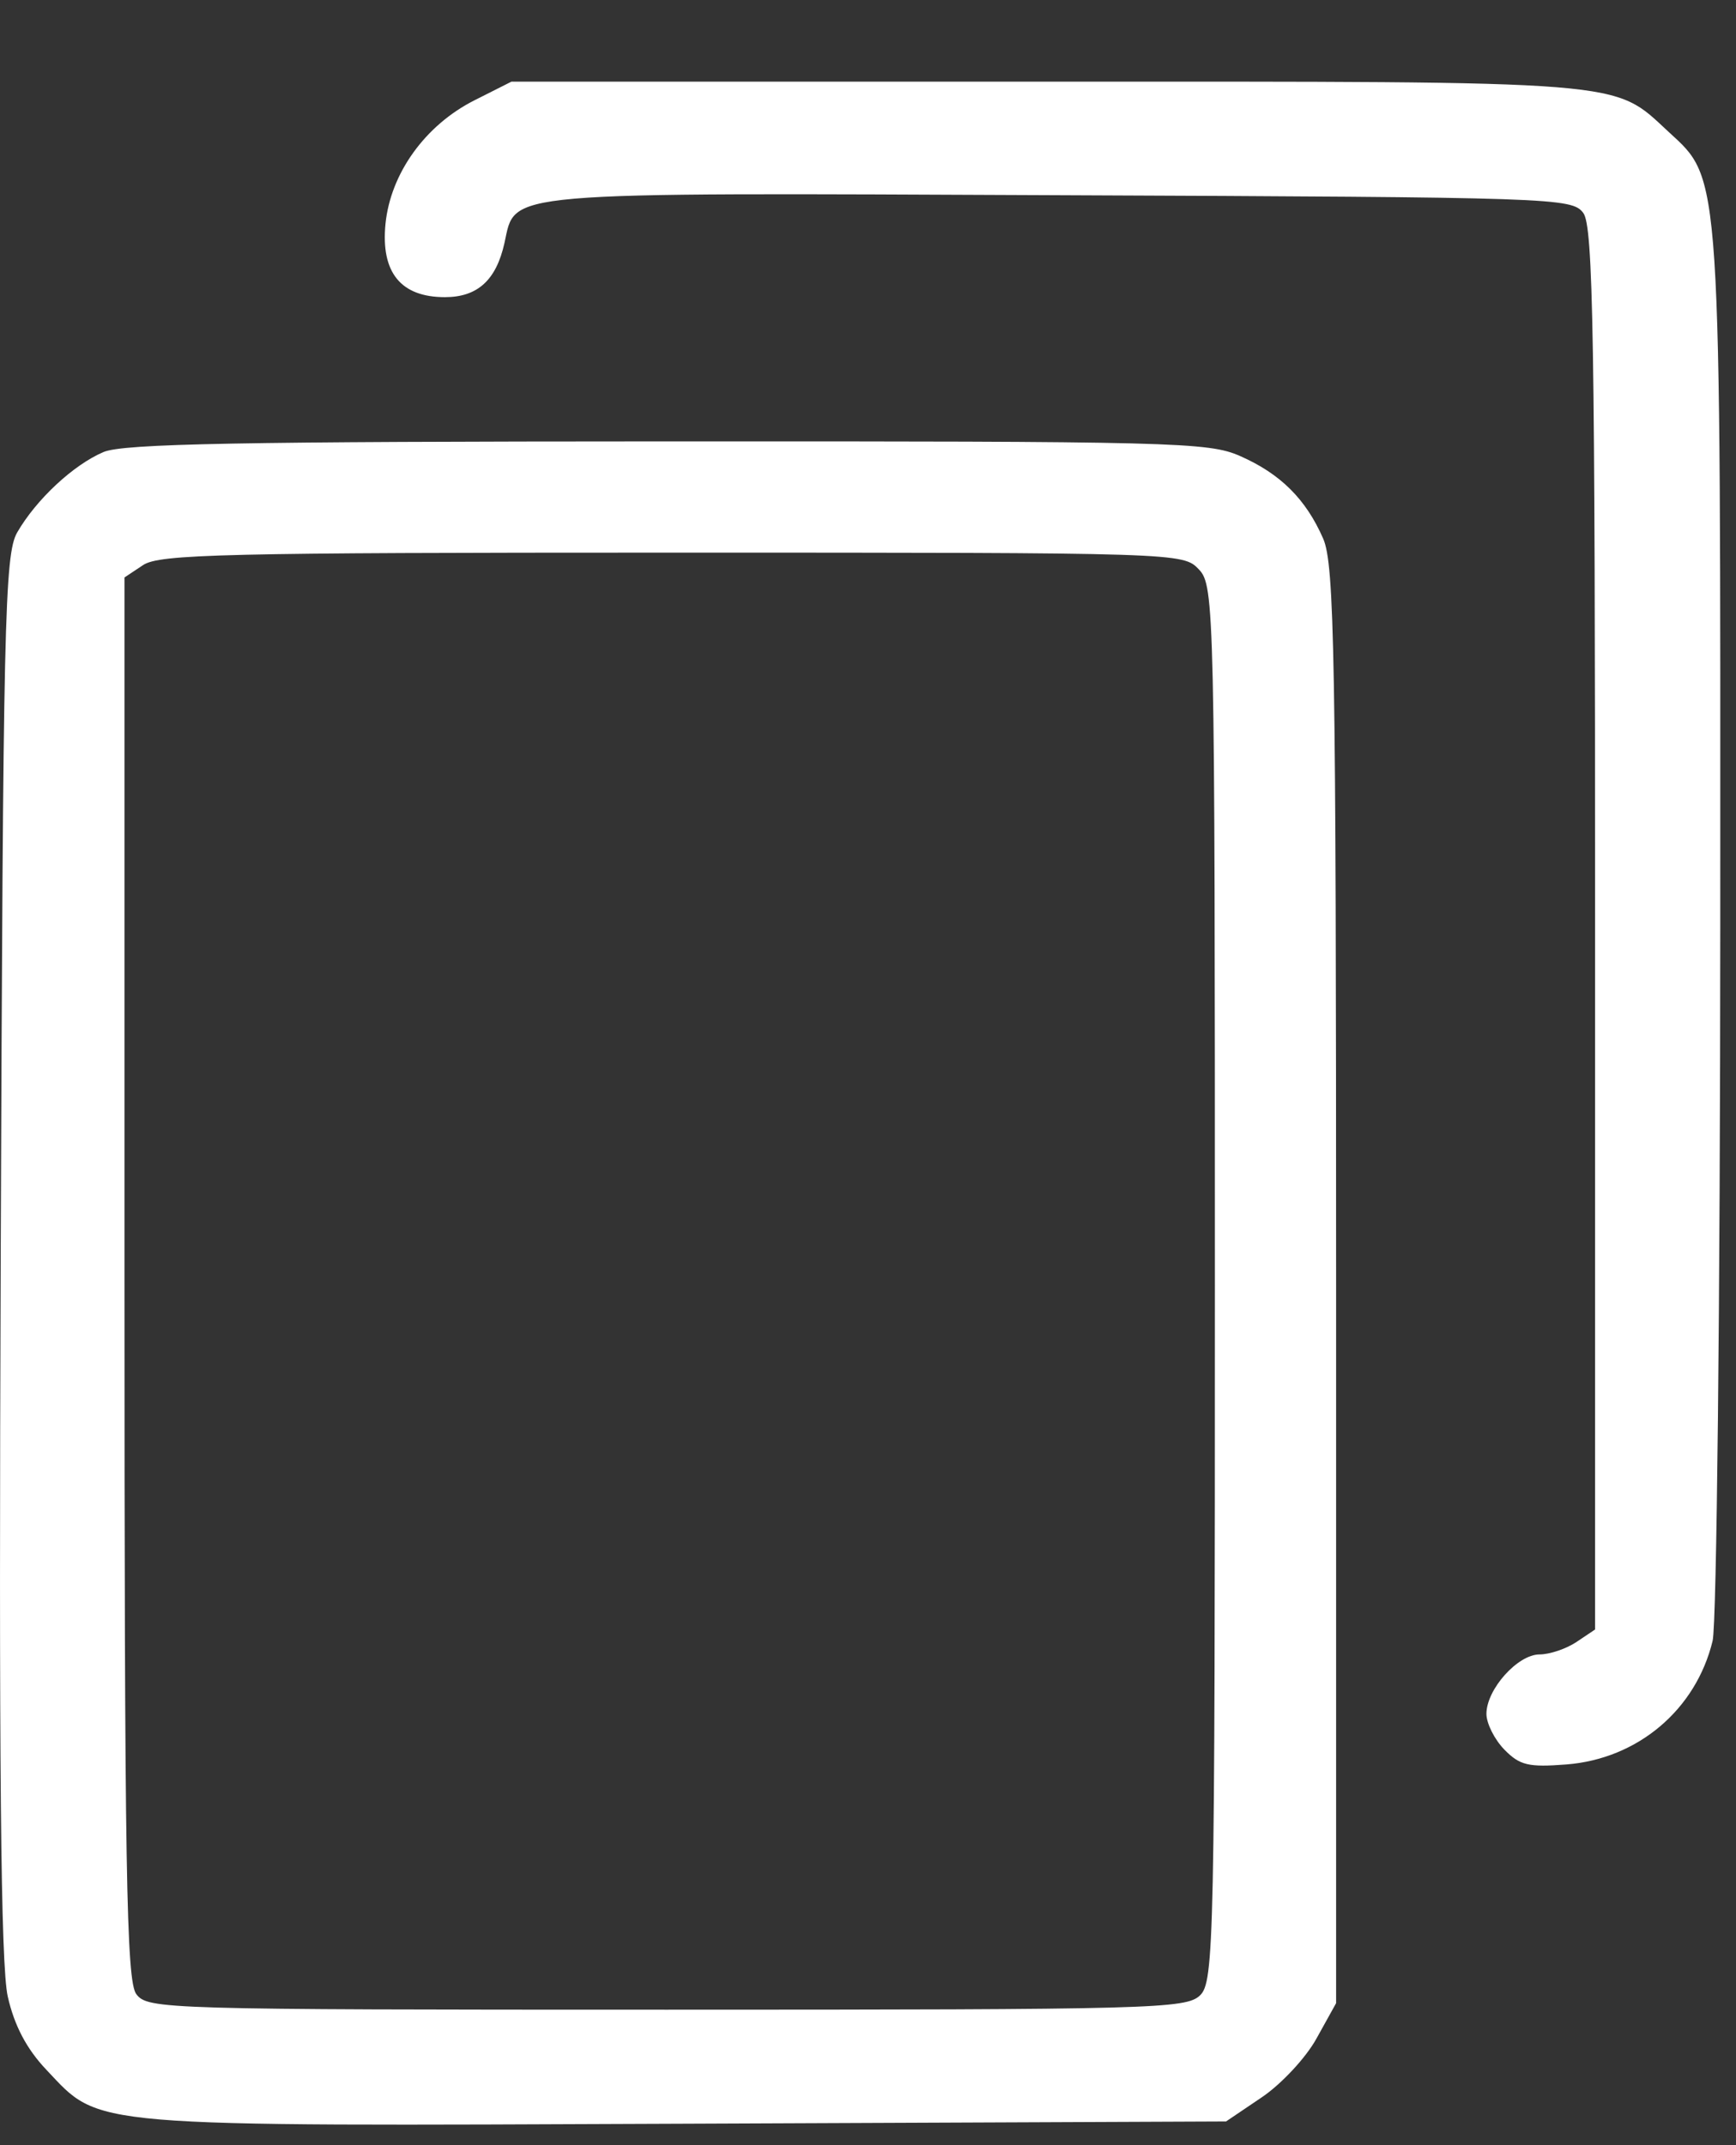 <?xml version="1.0" encoding="UTF-8"?> <svg xmlns="http://www.w3.org/2000/svg" width="17" height="21" viewBox="0 0 17 21" fill="none"><rect x="0" y="0" width="17" height="21" fill="#333333" stroke="none"/><g clip-path="url(#clip0_465_2655)"><path fill-rule="evenodd" clip-rule="evenodd" d="M4.648 0.981C4.165 1.224 3.825 1.696 3.775 2.191C3.728 2.667 3.924 2.909 4.357 2.909C4.676 2.909 4.859 2.743 4.94 2.379C5.053 1.869 4.845 1.887 10.379 1.911C15.229 1.931 15.392 1.937 15.504 2.084C15.602 2.212 15.62 3.295 15.62 9.094V15.952L15.438 16.074C15.338 16.141 15.175 16.196 15.076 16.196C14.862 16.196 14.556 16.538 14.556 16.778C14.556 16.871 14.635 17.029 14.732 17.128C14.883 17.282 14.967 17.302 15.34 17.273C16.039 17.218 16.608 16.737 16.771 16.063C16.811 15.899 16.845 12.739 16.846 9.039C16.848 1.604 16.859 1.77 16.338 1.289C15.79 0.782 15.995 0.799 10.235 0.799H5.009L4.648 0.981ZM1.014 4.425C0.719 4.55 0.354 4.89 0.168 5.213C0.045 5.427 0.03 6.097 0.007 12.288C-0.012 17.261 0.007 19.241 0.076 19.545C0.14 19.829 0.261 20.059 0.455 20.263C0.992 20.831 0.792 20.814 6.715 20.79L12.006 20.768L12.354 20.533C12.546 20.404 12.789 20.144 12.893 19.954L13.084 19.61V12.586C13.084 6.422 13.068 5.526 12.957 5.272C12.788 4.886 12.539 4.638 12.143 4.464C11.835 4.328 11.498 4.319 6.538 4.321C2.342 4.322 1.21 4.343 1.014 4.425ZM11.741 5.575C11.892 5.734 11.897 5.962 11.897 12.567C11.897 19.017 11.889 19.402 11.751 19.534C11.614 19.665 11.293 19.674 6.528 19.674C1.597 19.674 1.448 19.669 1.335 19.522C1.237 19.393 1.219 18.312 1.219 12.512V5.653L1.401 5.532C1.561 5.425 2.19 5.41 6.584 5.41C11.565 5.41 11.586 5.411 11.741 5.575Z" fill="white"></path></g><defs><clipPath id="clip0_465_2655"><rect width="17" height="20" fill="white" transform="translate(0 0.799)"></rect></clipPath></defs></svg> 
